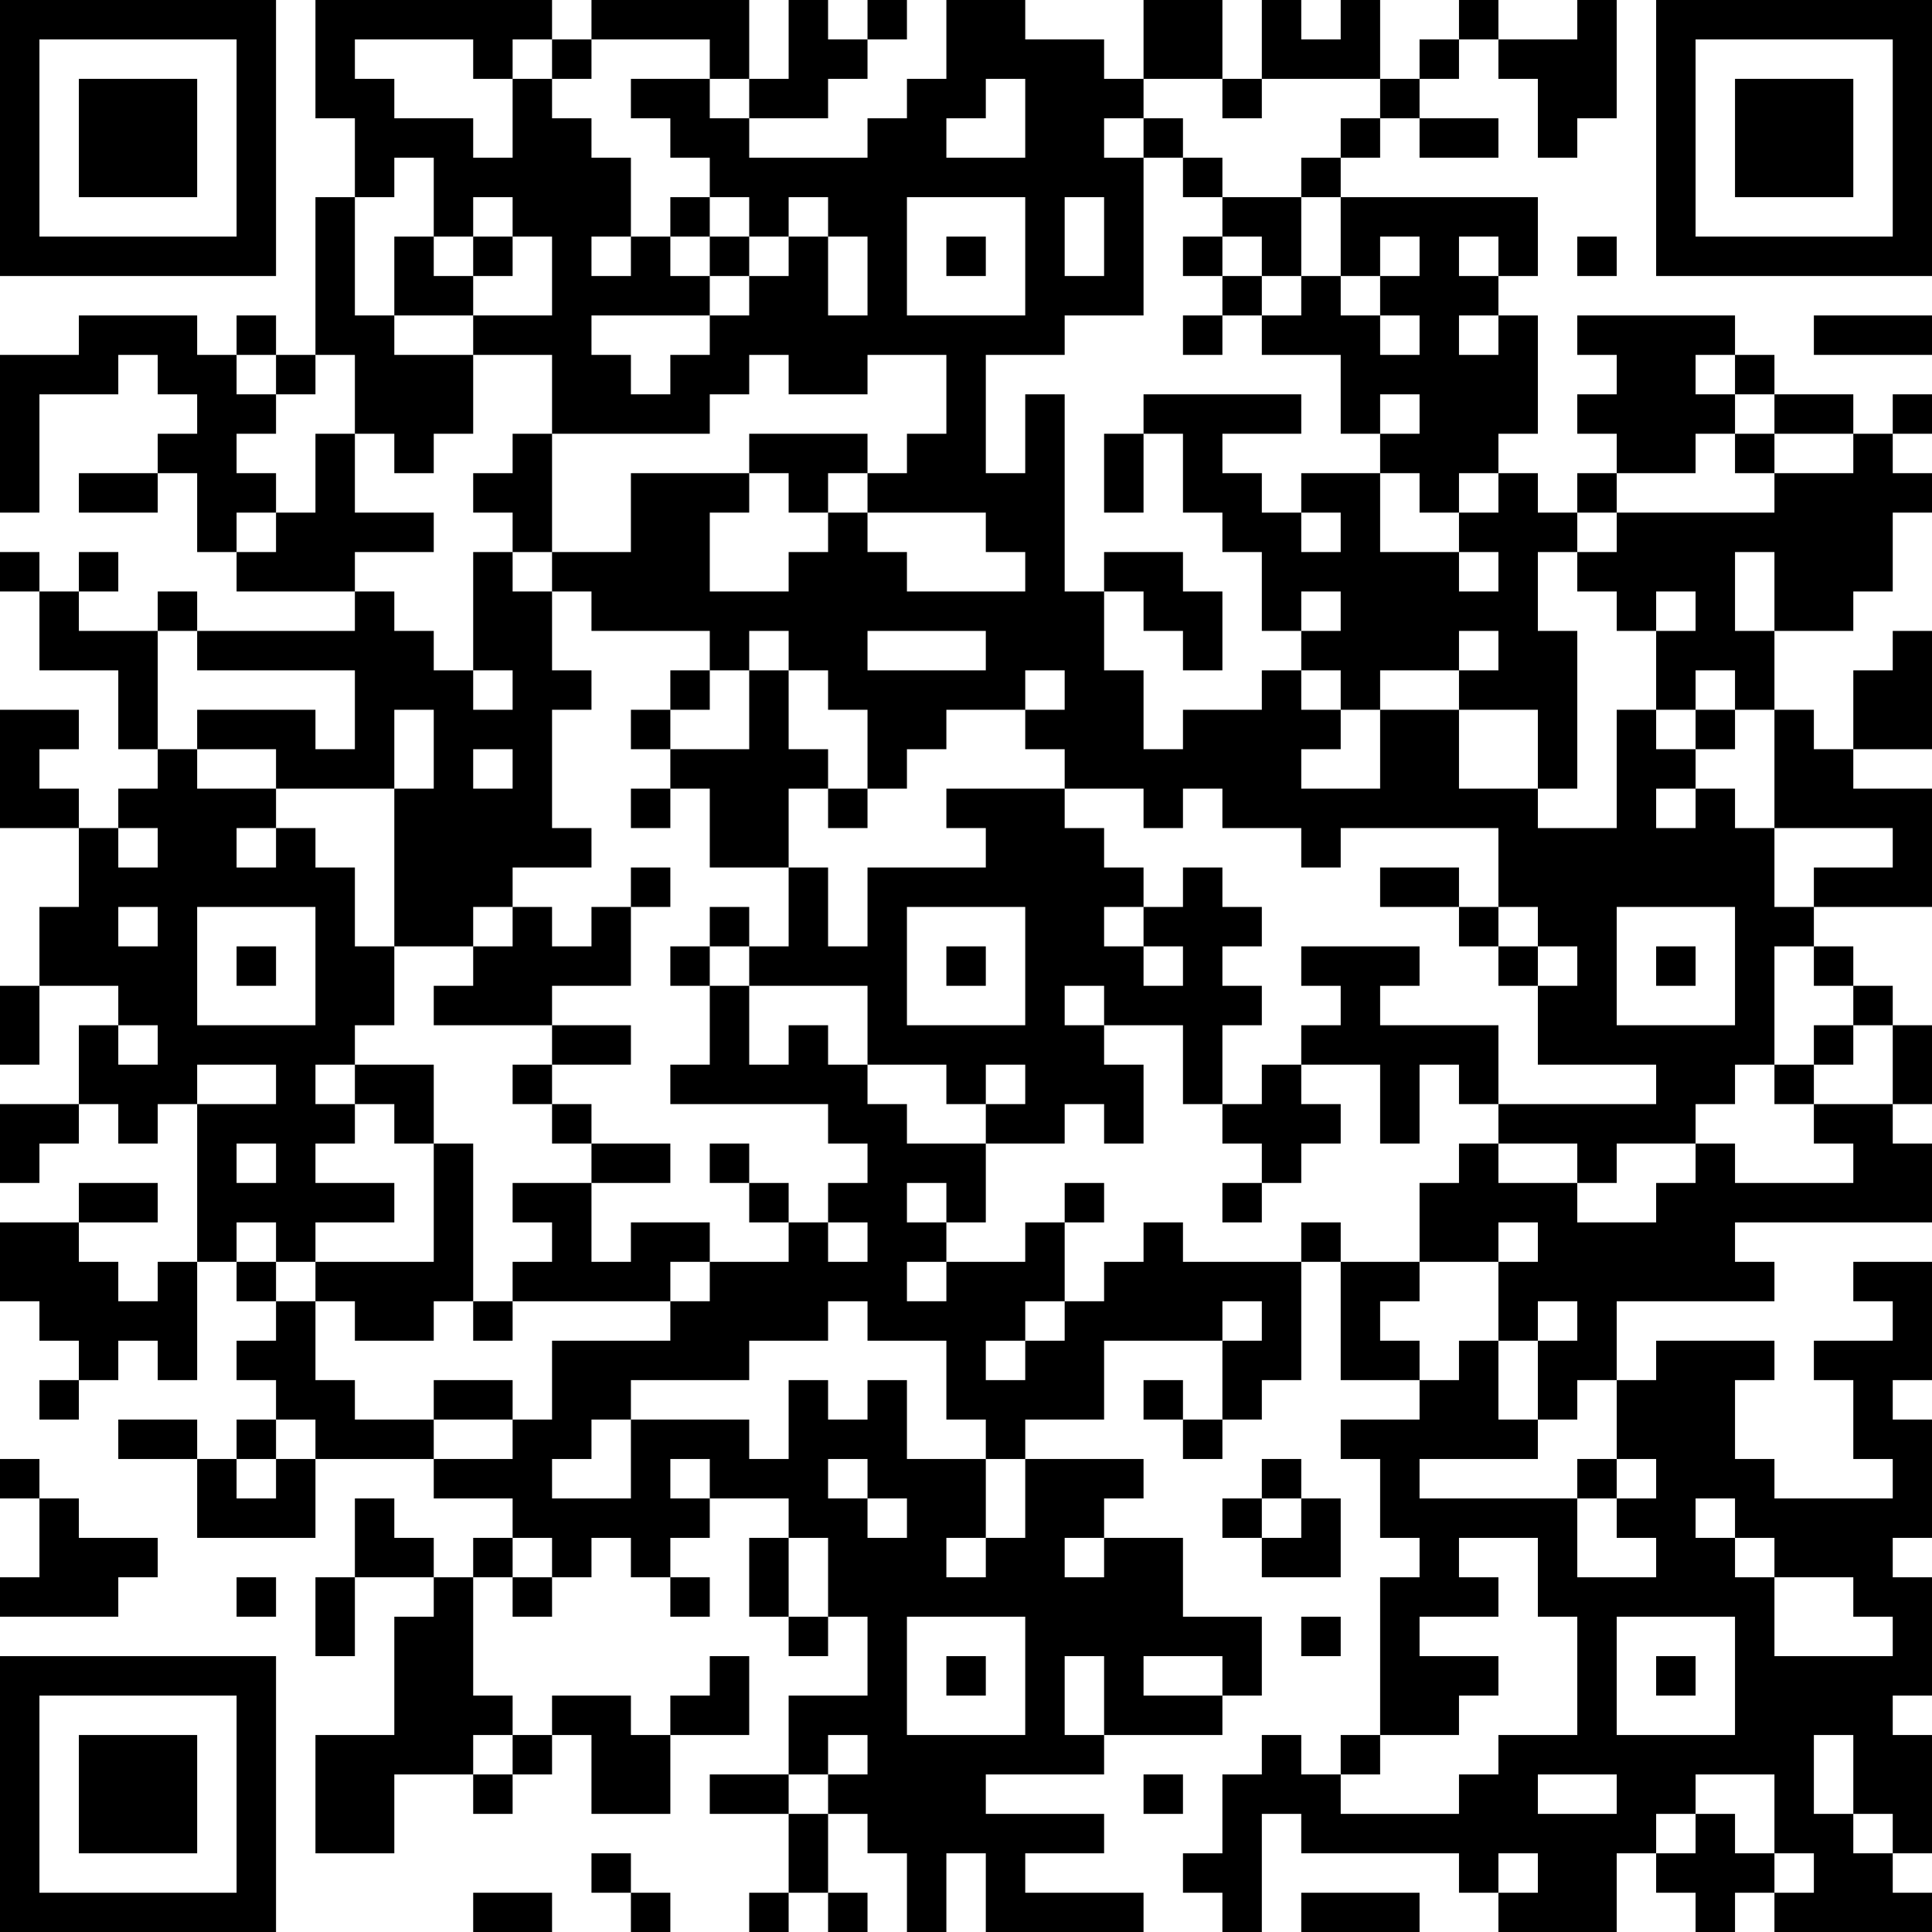 <?xml version="1.0" encoding="UTF-8"?>
<svg xmlns="http://www.w3.org/2000/svg" version="1.1" width="100" height="100" viewBox="0 0 100 100"><rect x="0" y="0" width="100" height="100" fill="#ffffff"/><g transform="scale(2.041)"><g transform="translate(0,0)"><path fill-rule="evenodd" d="M8 0L8 3L9 3L9 5L8 5L8 9L7 9L7 8L6 8L6 9L5 9L5 8L2 8L2 9L0 9L0 13L1 13L1 10L3 10L3 9L4 9L4 10L5 10L5 11L4 11L4 12L2 12L2 13L4 13L4 12L5 12L5 14L6 14L6 15L9 15L9 16L5 16L5 15L4 15L4 16L2 16L2 15L3 15L3 14L2 14L2 15L1 15L1 14L0 14L0 15L1 15L1 17L3 17L3 19L4 19L4 20L3 20L3 21L2 21L2 20L1 20L1 19L2 19L2 18L0 18L0 21L2 21L2 23L1 23L1 25L0 25L0 27L1 27L1 25L3 25L3 26L2 26L2 28L0 28L0 30L1 30L1 29L2 29L2 28L3 28L3 29L4 29L4 28L5 28L5 32L4 32L4 33L3 33L3 32L2 32L2 31L4 31L4 30L2 30L2 31L0 31L0 33L1 33L1 34L2 34L2 35L1 35L1 36L2 36L2 35L3 35L3 34L4 34L4 35L5 35L5 32L6 32L6 33L7 33L7 34L6 34L6 35L7 35L7 36L6 36L6 37L5 37L5 36L3 36L3 37L5 37L5 39L8 39L8 37L11 37L11 38L13 38L13 39L12 39L12 40L11 40L11 39L10 39L10 38L9 38L9 40L8 40L8 42L9 42L9 40L11 40L11 41L10 41L10 44L8 44L8 47L10 47L10 45L12 45L12 46L13 46L13 45L14 45L14 44L15 44L15 46L17 46L17 44L19 44L19 42L18 42L18 43L17 43L17 44L16 44L16 43L14 43L14 44L13 44L13 43L12 43L12 40L13 40L13 41L14 41L14 40L15 40L15 39L16 39L16 40L17 40L17 41L18 41L18 40L17 40L17 39L18 39L18 38L20 38L20 39L19 39L19 41L20 41L20 42L21 42L21 41L22 41L22 43L20 43L20 45L18 45L18 46L20 46L20 48L19 48L19 49L20 49L20 48L21 48L21 49L22 49L22 48L21 48L21 46L22 46L22 47L23 47L23 49L24 49L24 47L25 47L25 49L29 49L29 48L26 48L26 47L28 47L28 46L25 46L25 45L28 45L28 44L31 44L31 43L32 43L32 41L30 41L30 39L28 39L28 38L29 38L29 37L26 37L26 36L28 36L28 34L31 34L31 36L30 36L30 35L29 35L29 36L30 36L30 37L31 37L31 36L32 36L32 35L33 35L33 32L34 32L34 35L36 35L36 36L34 36L34 37L35 37L35 39L36 39L36 40L35 40L35 44L34 44L34 45L33 45L33 44L32 44L32 45L31 45L31 47L30 47L30 48L31 48L31 49L32 49L32 46L33 46L33 47L37 47L37 48L38 48L38 49L41 49L41 47L42 47L42 48L43 48L43 49L44 49L44 48L45 48L45 49L49 49L49 48L48 48L48 47L49 47L49 44L48 44L48 43L49 43L49 40L48 40L48 39L49 39L49 36L48 36L48 35L49 35L49 32L47 32L47 33L48 33L48 34L46 34L46 35L47 35L47 37L48 37L48 38L45 38L45 37L44 37L44 35L45 35L45 34L42 34L42 35L41 35L41 33L45 33L45 32L44 32L44 31L49 31L49 29L48 29L48 28L49 28L49 26L48 26L48 25L47 25L47 24L46 24L46 23L49 23L49 20L47 20L47 19L49 19L49 16L48 16L48 17L47 17L47 19L46 19L46 18L45 18L45 16L47 16L47 15L48 15L48 13L49 13L49 12L48 12L48 11L49 11L49 10L48 10L48 11L47 11L47 10L45 10L45 9L44 9L44 8L40 8L40 9L41 9L41 10L40 10L40 11L41 11L41 12L40 12L40 13L39 13L39 12L38 12L38 11L39 11L39 8L38 8L38 7L39 7L39 5L34 5L34 4L35 4L35 3L36 3L36 4L38 4L38 3L36 3L36 2L37 2L37 1L38 1L38 2L39 2L39 4L40 4L40 3L41 3L41 0L40 0L40 1L38 1L38 0L37 0L37 1L36 1L36 2L35 2L35 0L34 0L34 1L33 1L33 0L32 0L32 2L31 2L31 0L29 0L29 2L28 2L28 1L26 1L26 0L24 0L24 2L23 2L23 3L22 3L22 4L19 4L19 3L21 3L21 2L22 2L22 1L23 1L23 0L22 0L22 1L21 1L21 0L20 0L20 2L19 2L19 0L15 0L15 1L14 1L14 0ZM9 1L9 2L10 2L10 3L12 3L12 4L13 4L13 2L14 2L14 3L15 3L15 4L16 4L16 6L15 6L15 7L16 7L16 6L17 6L17 7L18 7L18 8L15 8L15 9L16 9L16 10L17 10L17 9L18 9L18 8L19 8L19 7L20 7L20 6L21 6L21 8L22 8L22 6L21 6L21 5L20 5L20 6L19 6L19 5L18 5L18 4L17 4L17 3L16 3L16 2L18 2L18 3L19 3L19 2L18 2L18 1L15 1L15 2L14 2L14 1L13 1L13 2L12 2L12 1ZM25 2L25 3L24 3L24 4L26 4L26 2ZM29 2L29 3L28 3L28 4L29 4L29 8L27 8L27 9L25 9L25 12L26 12L26 10L27 10L27 15L28 15L28 17L29 17L29 19L30 19L30 18L32 18L32 17L33 17L33 18L34 18L34 19L33 19L33 20L35 20L35 18L37 18L37 20L39 20L39 21L41 21L41 18L42 18L42 19L43 19L43 20L42 20L42 21L43 21L43 20L44 20L44 21L45 21L45 23L46 23L46 22L48 22L48 21L45 21L45 18L44 18L44 17L43 17L43 18L42 18L42 16L43 16L43 15L42 15L42 16L41 16L41 15L40 15L40 14L41 14L41 13L45 13L45 12L47 12L47 11L45 11L45 10L44 10L44 9L43 9L43 10L44 10L44 11L43 11L43 12L41 12L41 13L40 13L40 14L39 14L39 16L40 16L40 20L39 20L39 18L37 18L37 17L38 17L38 16L37 16L37 17L35 17L35 18L34 18L34 17L33 17L33 16L34 16L34 15L33 15L33 16L32 16L32 14L31 14L31 13L30 13L30 11L29 11L29 10L33 10L33 11L31 11L31 12L32 12L32 13L33 13L33 14L34 14L34 13L33 13L33 12L35 12L35 14L37 14L37 15L38 15L38 14L37 14L37 13L38 13L38 12L37 12L37 13L36 13L36 12L35 12L35 11L36 11L36 10L35 10L35 11L34 11L34 9L32 9L32 8L33 8L33 7L34 7L34 8L35 8L35 9L36 9L36 8L35 8L35 7L36 7L36 6L35 6L35 7L34 7L34 5L33 5L33 4L34 4L34 3L35 3L35 2L32 2L32 3L31 3L31 2ZM29 3L29 4L30 4L30 5L31 5L31 6L30 6L30 7L31 7L31 8L30 8L30 9L31 9L31 8L32 8L32 7L33 7L33 5L31 5L31 4L30 4L30 3ZM10 4L10 5L9 5L9 8L10 8L10 9L12 9L12 11L11 11L11 12L10 12L10 11L9 11L9 9L8 9L8 10L7 10L7 9L6 9L6 10L7 10L7 11L6 11L6 12L7 12L7 13L6 13L6 14L7 14L7 13L8 13L8 11L9 11L9 13L11 13L11 14L9 14L9 15L10 15L10 16L11 16L11 17L12 17L12 18L13 18L13 17L12 17L12 14L13 14L13 15L14 15L14 17L15 17L15 18L14 18L14 21L15 21L15 22L13 22L13 23L12 23L12 24L10 24L10 20L11 20L11 18L10 18L10 20L7 20L7 19L5 19L5 18L8 18L8 19L9 19L9 17L5 17L5 16L4 16L4 19L5 19L5 20L7 20L7 21L6 21L6 22L7 22L7 21L8 21L8 22L9 22L9 24L10 24L10 26L9 26L9 27L8 27L8 28L9 28L9 29L8 29L8 30L10 30L10 31L8 31L8 32L7 32L7 31L6 31L6 32L7 32L7 33L8 33L8 35L9 35L9 36L11 36L11 37L13 37L13 36L14 36L14 34L17 34L17 33L18 33L18 32L20 32L20 31L21 31L21 32L22 32L22 31L21 31L21 30L22 30L22 29L21 29L21 28L17 28L17 27L18 27L18 25L19 25L19 27L20 27L20 26L21 26L21 27L22 27L22 28L23 28L23 29L25 29L25 31L24 31L24 30L23 30L23 31L24 31L24 32L23 32L23 33L24 33L24 32L26 32L26 31L27 31L27 33L26 33L26 34L25 34L25 35L26 35L26 34L27 34L27 33L28 33L28 32L29 32L29 31L30 31L30 32L33 32L33 31L34 31L34 32L36 32L36 33L35 33L35 34L36 34L36 35L37 35L37 34L38 34L38 36L39 36L39 37L36 37L36 38L40 38L40 40L42 40L42 39L41 39L41 38L42 38L42 37L41 37L41 35L40 35L40 36L39 36L39 34L40 34L40 33L39 33L39 34L38 34L38 32L39 32L39 31L38 31L38 32L36 32L36 30L37 30L37 29L38 29L38 30L40 30L40 31L42 31L42 30L43 30L43 29L44 29L44 30L47 30L47 29L46 29L46 28L48 28L48 26L47 26L47 25L46 25L46 24L45 24L45 27L44 27L44 28L43 28L43 29L41 29L41 30L40 30L40 29L38 29L38 28L42 28L42 27L39 27L39 25L40 25L40 24L39 24L39 23L38 23L38 21L34 21L34 22L33 22L33 21L31 21L31 20L30 20L30 21L29 21L29 20L27 20L27 19L26 19L26 18L27 18L27 17L26 17L26 18L24 18L24 19L23 19L23 20L22 20L22 18L21 18L21 17L20 17L20 16L19 16L19 17L18 17L18 16L15 16L15 15L14 15L14 14L16 14L16 12L19 12L19 13L18 13L18 15L20 15L20 14L21 14L21 13L22 13L22 14L23 14L23 15L26 15L26 14L25 14L25 13L22 13L22 12L23 12L23 11L24 11L24 9L22 9L22 10L20 10L20 9L19 9L19 10L18 10L18 11L14 11L14 9L12 9L12 8L14 8L14 6L13 6L13 5L12 5L12 6L11 6L11 4ZM17 5L17 6L18 6L18 7L19 7L19 6L18 6L18 5ZM23 5L23 8L26 8L26 5ZM27 5L27 7L28 7L28 5ZM10 6L10 8L12 8L12 7L13 7L13 6L12 6L12 7L11 7L11 6ZM24 6L24 7L25 7L25 6ZM31 6L31 7L32 7L32 6ZM37 6L37 7L38 7L38 6ZM40 6L40 7L41 7L41 6ZM37 8L37 9L38 9L38 8ZM46 8L46 9L49 9L49 8ZM13 11L13 12L12 12L12 13L13 13L13 14L14 14L14 11ZM19 11L19 12L20 12L20 13L21 13L21 12L22 12L22 11ZM28 11L28 13L29 13L29 11ZM44 11L44 12L45 12L45 11ZM28 14L28 15L29 15L29 16L30 16L30 17L31 17L31 15L30 15L30 14ZM44 14L44 16L45 16L45 14ZM22 16L22 17L25 17L25 16ZM17 17L17 18L16 18L16 19L17 19L17 20L16 20L16 21L17 21L17 20L18 20L18 22L20 22L20 24L19 24L19 23L18 23L18 24L17 24L17 25L18 25L18 24L19 24L19 25L22 25L22 27L24 27L24 28L25 28L25 29L27 29L27 28L28 28L28 29L29 29L29 27L28 27L28 26L30 26L30 28L31 28L31 29L32 29L32 30L31 30L31 31L32 31L32 30L33 30L33 29L34 29L34 28L33 28L33 27L35 27L35 29L36 29L36 27L37 27L37 28L38 28L38 26L35 26L35 25L36 25L36 24L33 24L33 25L34 25L34 26L33 26L33 27L32 27L32 28L31 28L31 26L32 26L32 25L31 25L31 24L32 24L32 23L31 23L31 22L30 22L30 23L29 23L29 22L28 22L28 21L27 21L27 20L24 20L24 21L25 21L25 22L22 22L22 24L21 24L21 22L20 22L20 20L21 20L21 21L22 21L22 20L21 20L21 19L20 19L20 17L19 17L19 19L17 19L17 18L18 18L18 17ZM43 18L43 19L44 19L44 18ZM12 19L12 20L13 20L13 19ZM3 21L3 22L4 22L4 21ZM16 22L16 23L15 23L15 24L14 24L14 23L13 23L13 24L12 24L12 25L11 25L11 26L14 26L14 27L13 27L13 28L14 28L14 29L15 29L15 30L13 30L13 31L14 31L14 32L13 32L13 33L12 33L12 29L11 29L11 27L9 27L9 28L10 28L10 29L11 29L11 32L8 32L8 33L9 33L9 34L11 34L11 33L12 33L12 34L13 34L13 33L17 33L17 32L18 32L18 31L16 31L16 32L15 32L15 30L17 30L17 29L15 29L15 28L14 28L14 27L16 27L16 26L14 26L14 25L16 25L16 23L17 23L17 22ZM35 22L35 23L37 23L37 24L38 24L38 25L39 25L39 24L38 24L38 23L37 23L37 22ZM3 23L3 24L4 24L4 23ZM5 23L5 26L8 26L8 23ZM23 23L23 26L26 26L26 23ZM28 23L28 24L29 24L29 25L30 25L30 24L29 24L29 23ZM41 23L41 26L44 26L44 23ZM6 24L6 25L7 25L7 24ZM24 24L24 25L25 25L25 24ZM42 24L42 25L43 25L43 24ZM27 25L27 26L28 26L28 25ZM3 26L3 27L4 27L4 26ZM46 26L46 27L45 27L45 28L46 28L46 27L47 27L47 26ZM5 27L5 28L7 28L7 27ZM25 27L25 28L26 28L26 27ZM6 29L6 30L7 30L7 29ZM18 29L18 30L19 30L19 31L20 31L20 30L19 30L19 29ZM27 30L27 31L28 31L28 30ZM21 33L21 34L19 34L19 35L16 35L16 36L15 36L15 37L14 37L14 38L16 38L16 36L19 36L19 37L20 37L20 35L21 35L21 36L22 36L22 35L23 35L23 37L25 37L25 39L24 39L24 40L25 40L25 39L26 39L26 37L25 37L25 36L24 36L24 34L22 34L22 33ZM31 33L31 34L32 34L32 33ZM11 35L11 36L13 36L13 35ZM7 36L7 37L6 37L6 38L7 38L7 37L8 37L8 36ZM0 37L0 38L1 38L1 40L0 40L0 41L3 41L3 40L4 40L4 39L2 39L2 38L1 38L1 37ZM17 37L17 38L18 38L18 37ZM21 37L21 38L22 38L22 39L23 39L23 38L22 38L22 37ZM32 37L32 38L31 38L31 39L32 39L32 40L34 40L34 38L33 38L33 37ZM40 37L40 38L41 38L41 37ZM32 38L32 39L33 39L33 38ZM43 38L43 39L44 39L44 40L45 40L45 42L48 42L48 41L47 41L47 40L45 40L45 39L44 39L44 38ZM13 39L13 40L14 40L14 39ZM20 39L20 41L21 41L21 39ZM27 39L27 40L28 40L28 39ZM37 39L37 40L38 40L38 41L36 41L36 42L38 42L38 43L37 43L37 44L35 44L35 45L34 45L34 46L37 46L37 45L38 45L38 44L40 44L40 41L39 41L39 39ZM6 40L6 41L7 41L7 40ZM23 41L23 44L26 44L26 41ZM33 41L33 42L34 42L34 41ZM41 41L41 44L44 44L44 41ZM24 42L24 43L25 43L25 42ZM27 42L27 44L28 44L28 42ZM29 42L29 43L31 43L31 42ZM42 42L42 43L43 43L43 42ZM12 44L12 45L13 45L13 44ZM21 44L21 45L20 45L20 46L21 46L21 45L22 45L22 44ZM46 44L46 46L47 46L47 47L48 47L48 46L47 46L47 44ZM29 45L29 46L30 46L30 45ZM39 45L39 46L41 46L41 45ZM43 45L43 46L42 46L42 47L43 47L43 46L44 46L44 47L45 47L45 48L46 48L46 47L45 47L45 45ZM15 47L15 48L16 48L16 49L17 49L17 48L16 48L16 47ZM38 47L38 48L39 48L39 47ZM12 48L12 49L14 49L14 48ZM33 48L33 49L36 49L36 48ZM0 0L0 7L7 7L7 0ZM1 1L1 6L6 6L6 1ZM2 2L2 5L5 5L5 2ZM42 0L42 7L49 7L49 0ZM43 1L43 6L48 6L48 1ZM44 2L44 5L47 5L47 2ZM0 42L0 49L7 49L7 42ZM1 43L1 48L6 48L6 43ZM2 44L2 47L5 47L5 44Z" fill="#000000"/></g></g></svg>
